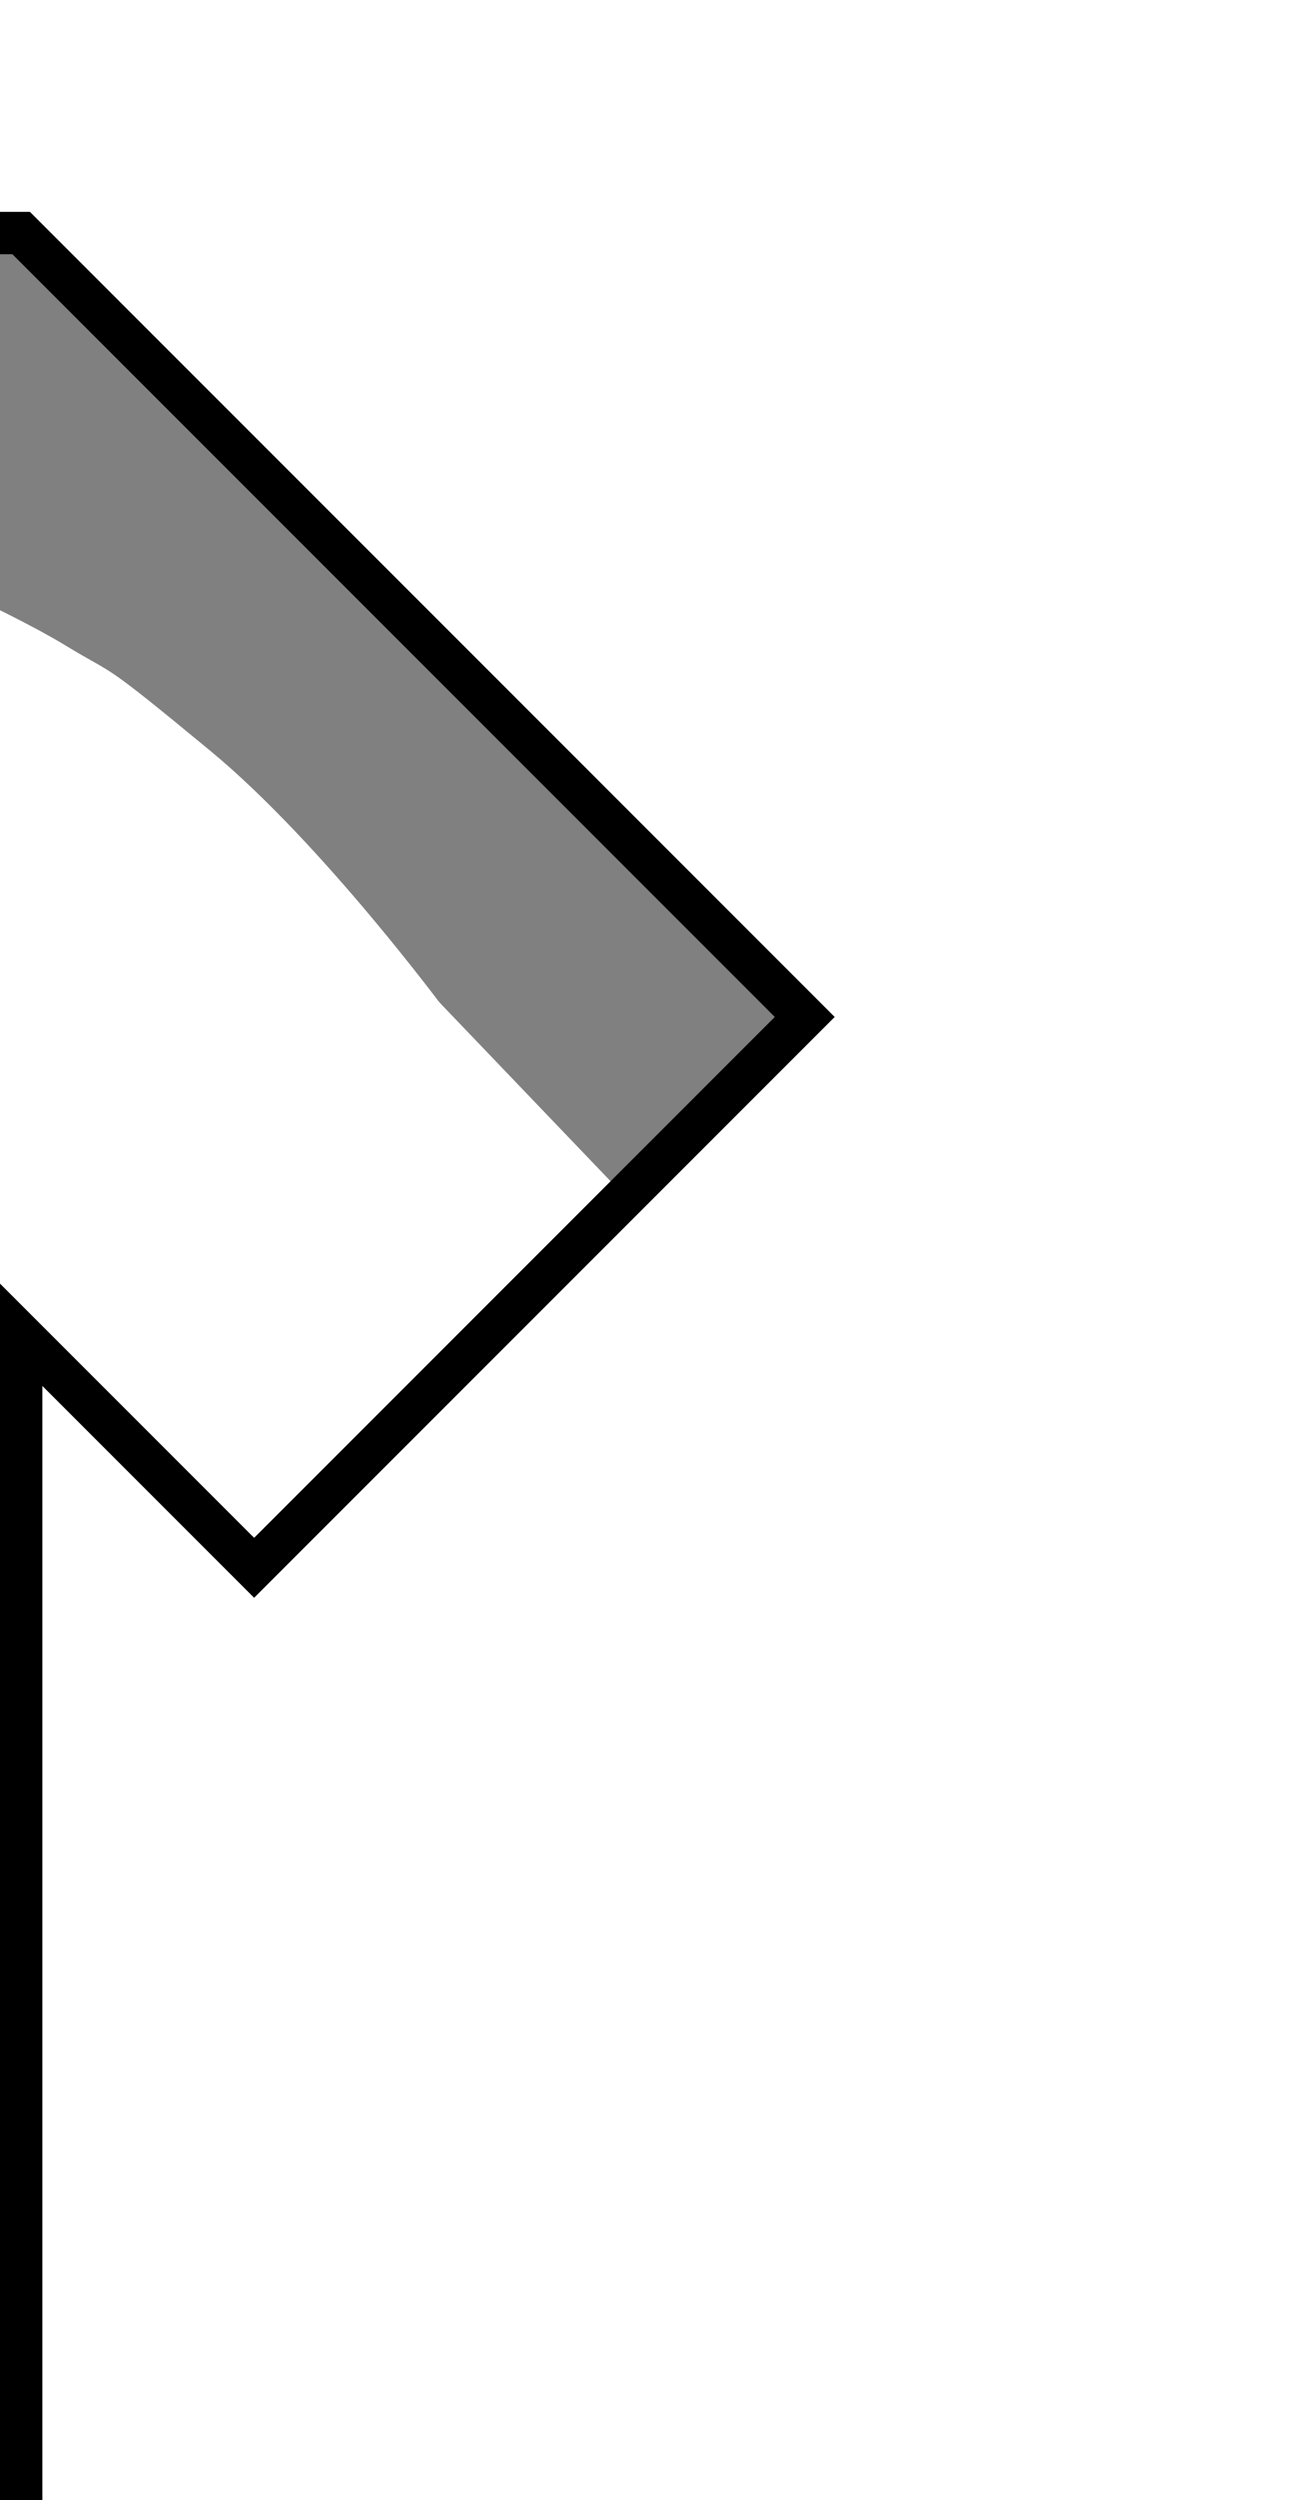 <?xml version="1.0" encoding="UTF-8" standalone="no"?>
<svg
   xmlns:dc="http://purl.org/dc/elements/1.1/"
   xmlns:cc="http://creativecommons.org/ns#"
   xmlns:rdf="http://www.w3.org/1999/02/22-rdf-syntax-ns#"
   xmlns:svg="http://www.w3.org/2000/svg"
   xmlns="http://www.w3.org/2000/svg"
   xmlns:sodipodi="http://sodipodi.sourceforge.net/DTD/sodipodi-0.dtd"
   xmlns:inkscape="http://www.inkscape.org/namespaces/inkscape"
   version="1.0"
   width="31"
   height="59"
   viewBox="0 0 31 59"
   xml:space="preserve"
   id="svg2"
   inkscape:version="0.48.4 r9939"
   sodipodi:docname="Kit_right_arm_católica2013a.svg"><rect x="0" y="0" width="31" height="59" fill="#808080" stroke="none"/><sodipodi:namedview
     pagecolor="#ffffff"
     bordercolor="#666666"
     borderopacity="1"
     objecttolerance="10"
     gridtolerance="10"
     guidetolerance="10"
     inkscape:pageopacity="0"
     inkscape:pageshadow="2"
     inkscape:window-width="1366"
     inkscape:window-height="705"
     id="namedview10"
     showgrid="false"
     inkscape:zoom="7.9999999"
     inkscape:cx="12.107544"
     inkscape:cy="35.449345"
     inkscape:window-x="-8"
     inkscape:window-y="-8"
     inkscape:window-maximized="1"
     inkscape:current-layer="svg2"
     showguides="true"
     inkscape:guide-bbox="true" /><defs
     id="defs4" /><path
     sodipodi:nodetypes="czzzcczzc"
     inkscape:connector-curvature="0"
     id="path5683"
     d="m 10.547,23.887 c 0,0 -2.922,-3.972 -5.589,-6.174 -2.667,-2.202 -2.156,-1.715 -3.435,-2.494 -1.279,-0.779 -4.67,-2.363 -6.854,-3.008 -2.184,-0.645 -8.406,-2.265 -8.406,-2.265 l -1.208,2.322 c 0,0 3.32,0.597 5.912,1.389 2.592,0.792 6.214,1.928 9.516,3.612 3.303,1.685 10.064,6.618 10.064,6.618 z"
     style="fill:#ffffff;fill-opacity:1;stroke:none" /><path
     style="fill:#ffffff;fill-opacity:1;stroke:none"
     d="m 7.22,20.361 7.853,8.202 -8.665,8.053 -6.497,-5.215 -0.442,-16.308 z"
     id="path2986"
     inkscape:connector-curvature="0"
     sodipodi:nodetypes="cccccc" /><a
     id="a6"><path
       d="M 32.3,-9.5 L 32.313,64.281 L 0.5,64.281 L 0.5,31.5 L 6,37 L 19,24 L 0.5,5.5 L -5.5,5.5 L -5.5,-9.5 L 32.3,-9.5 z"
       style="fill:#ffffff;stroke:#000000;stroke-linecap:square;stroke linejoin:round"
       id="path8" /></a></svg>
